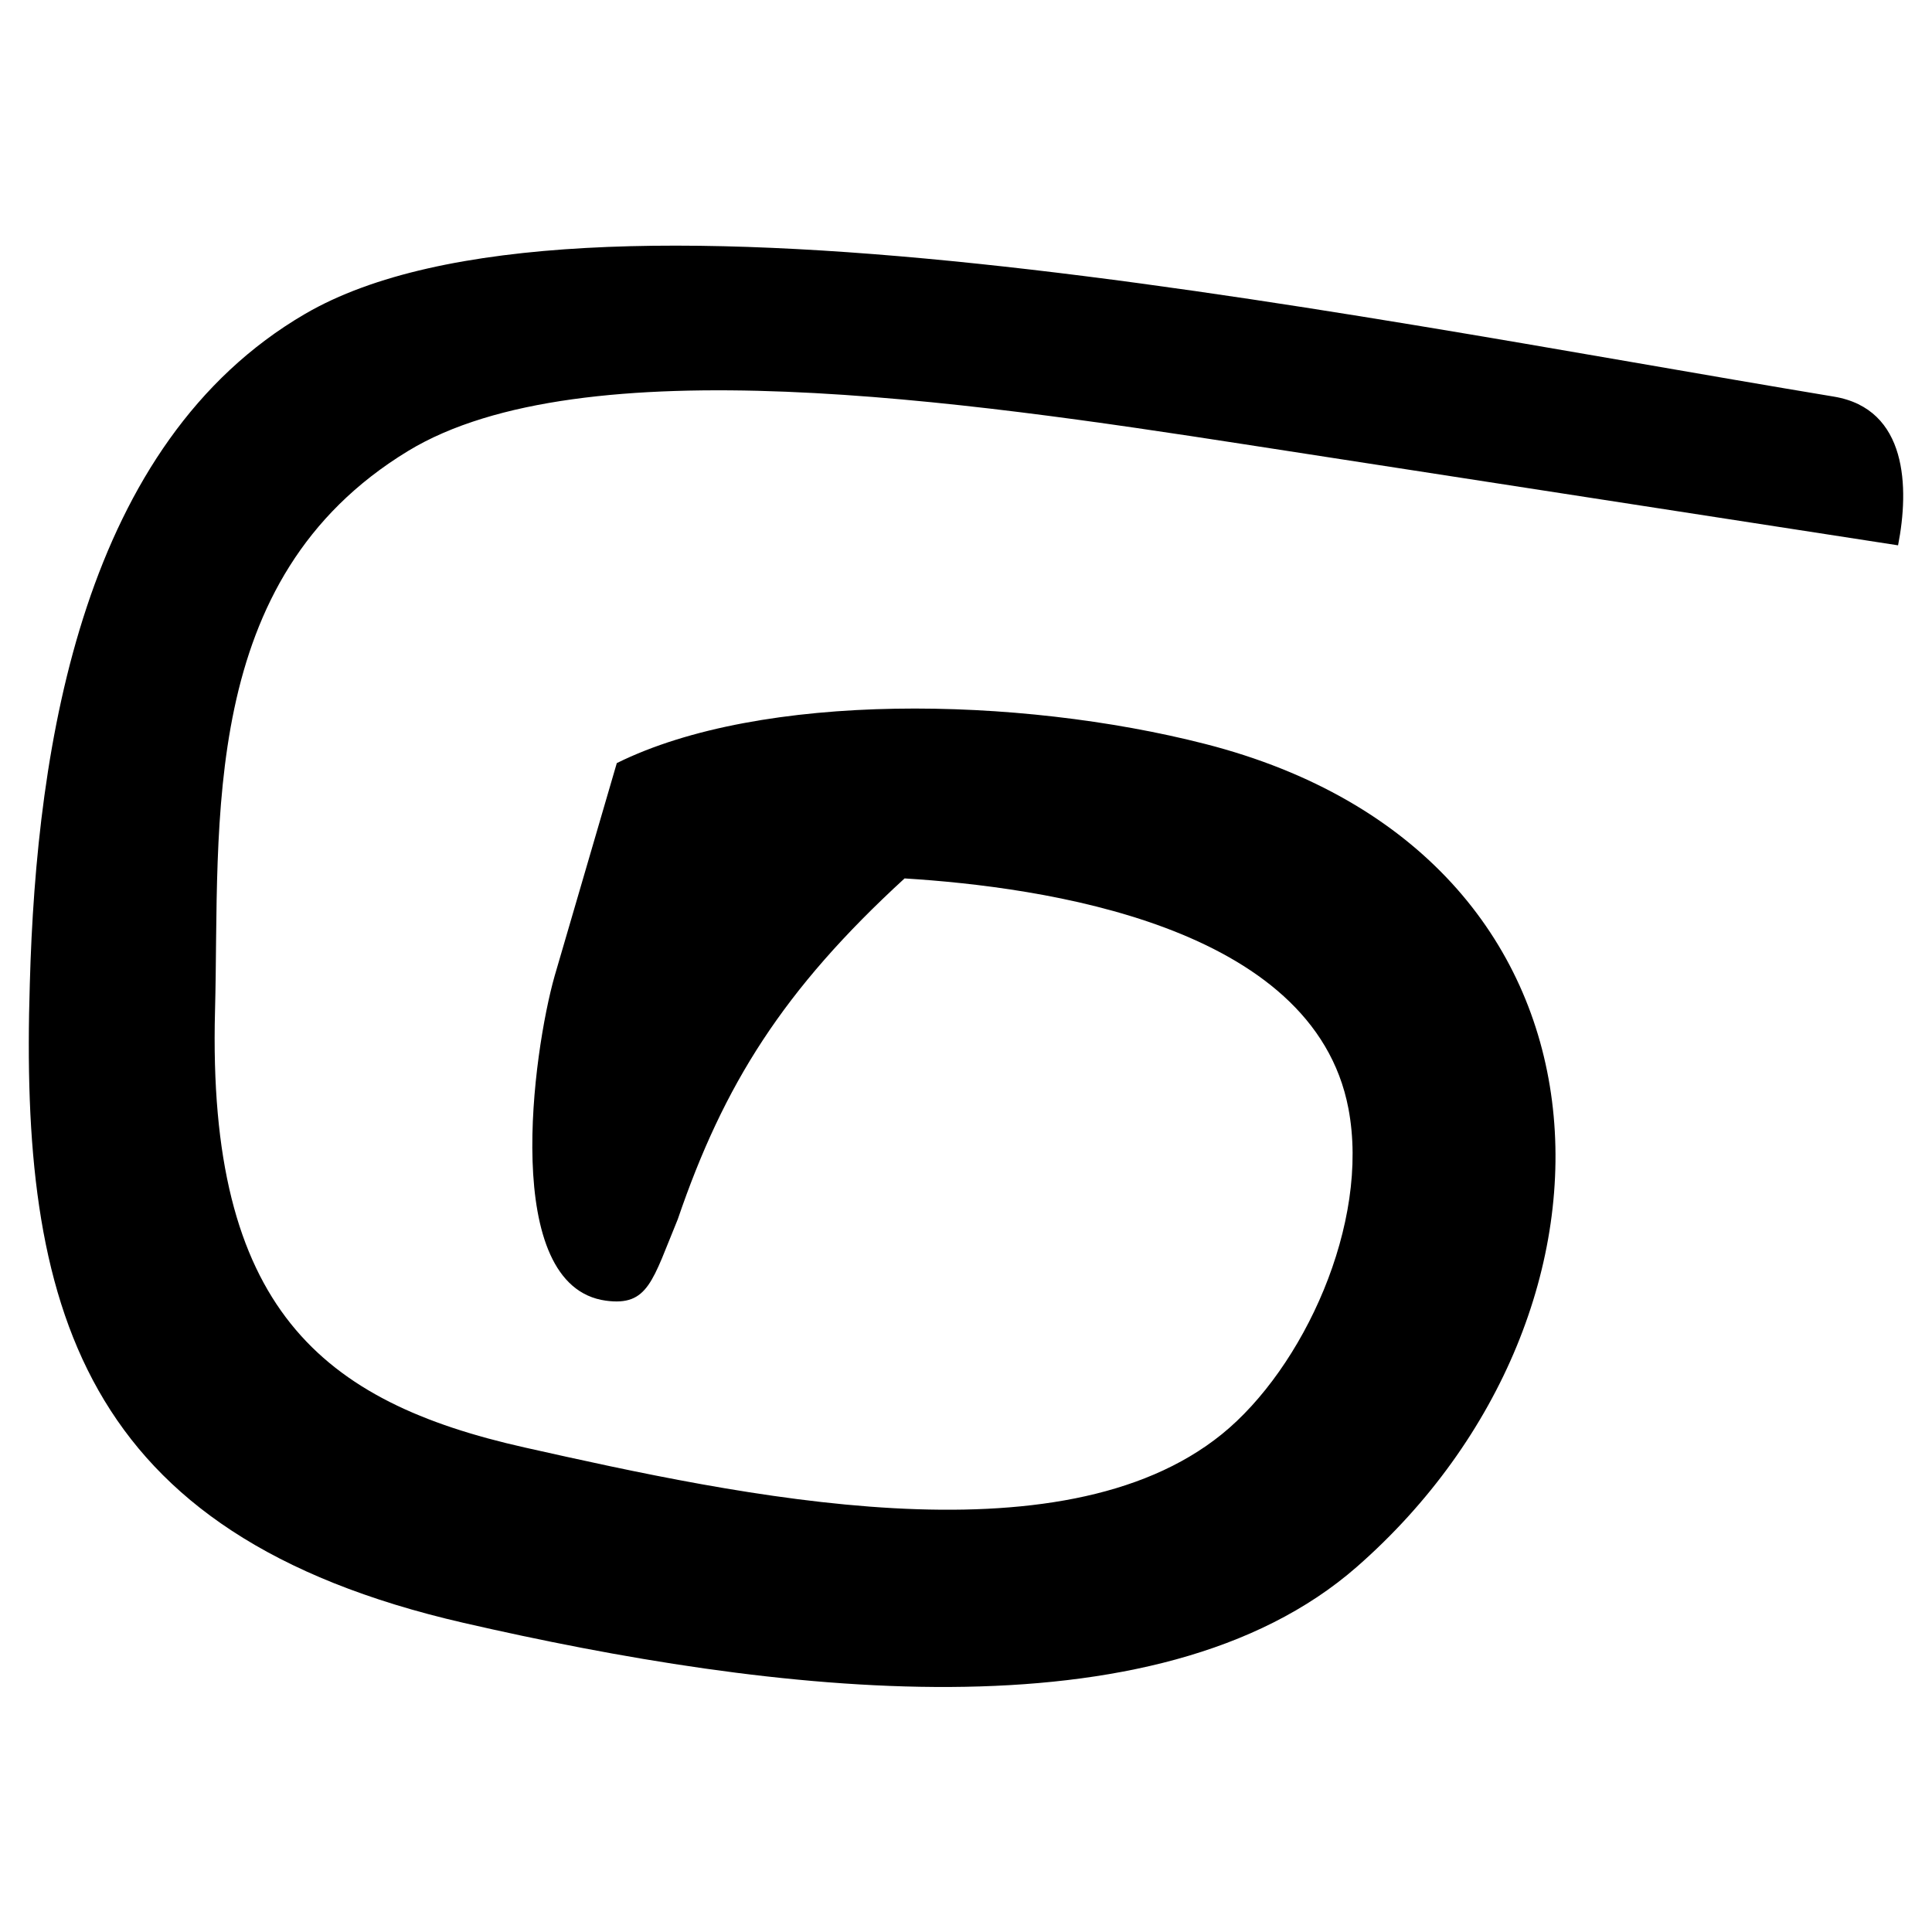 <?xml version="1.0" encoding="UTF-8" standalone="no"?>
<svg
   xmlns:dc="http://purl.org/dc/elements/1.1/"
   xmlns:cc="http://creativecommons.org/ns#"
   xmlns:rdf="http://www.w3.org/1999/02/22-rdf-syntax-ns#"
   xmlns:svg="http://www.w3.org/2000/svg"
   xmlns="http://www.w3.org/2000/svg"
   viewBox="0 0 300 300"
   height="300"
   width="300"
   id="svg10"
   version="1.1">
  <defs
     id="defs14" />
  <path
     id="path20"
     d="M 4.63,152.758 C 5.647,115.286 12.974,68.79 47.372,48.742 89.569,24.149 204.615,48.281 284.761,61.586 c 11.463,1.903 11.719,14.169 9.97,23.092 L 193.295,68.998 C 149.574,62.241 90.333,53.619 63.349,70.038 30.633,89.945 34.166,127.696 33.389,156.933 c -1.227,46.229 16.524,60.757 48.114,67.839 33.492,7.509 83.083,18.304 108.243,-2.085 12.58,-10.194 23.044,-32.701 19.634,-50.572 -5.446,-28.541 -47.538,-34.385 -68.919,-35.714 -18.842,17.281 -28.079,32.008 -35.216,52.921 -3.921,9.487 -4.569,13.543 -11.16,12.647 C 77.665,199.736 82.789,163.264 86.125,151.541 l 9.652,-33.047 c 22.449,-11.12 62.323,-10.408 91.366,-2.973 66.983,17.147 68.774,88.148 23.567,127.759 -31.071,27.226 -91.083,19.661 -138.73,8.715 C 12.192,238.261 3.07,202.6 4.63,152.758 Z"
     style="fill:#000000;stroke-width:0.748" />
</svg>
